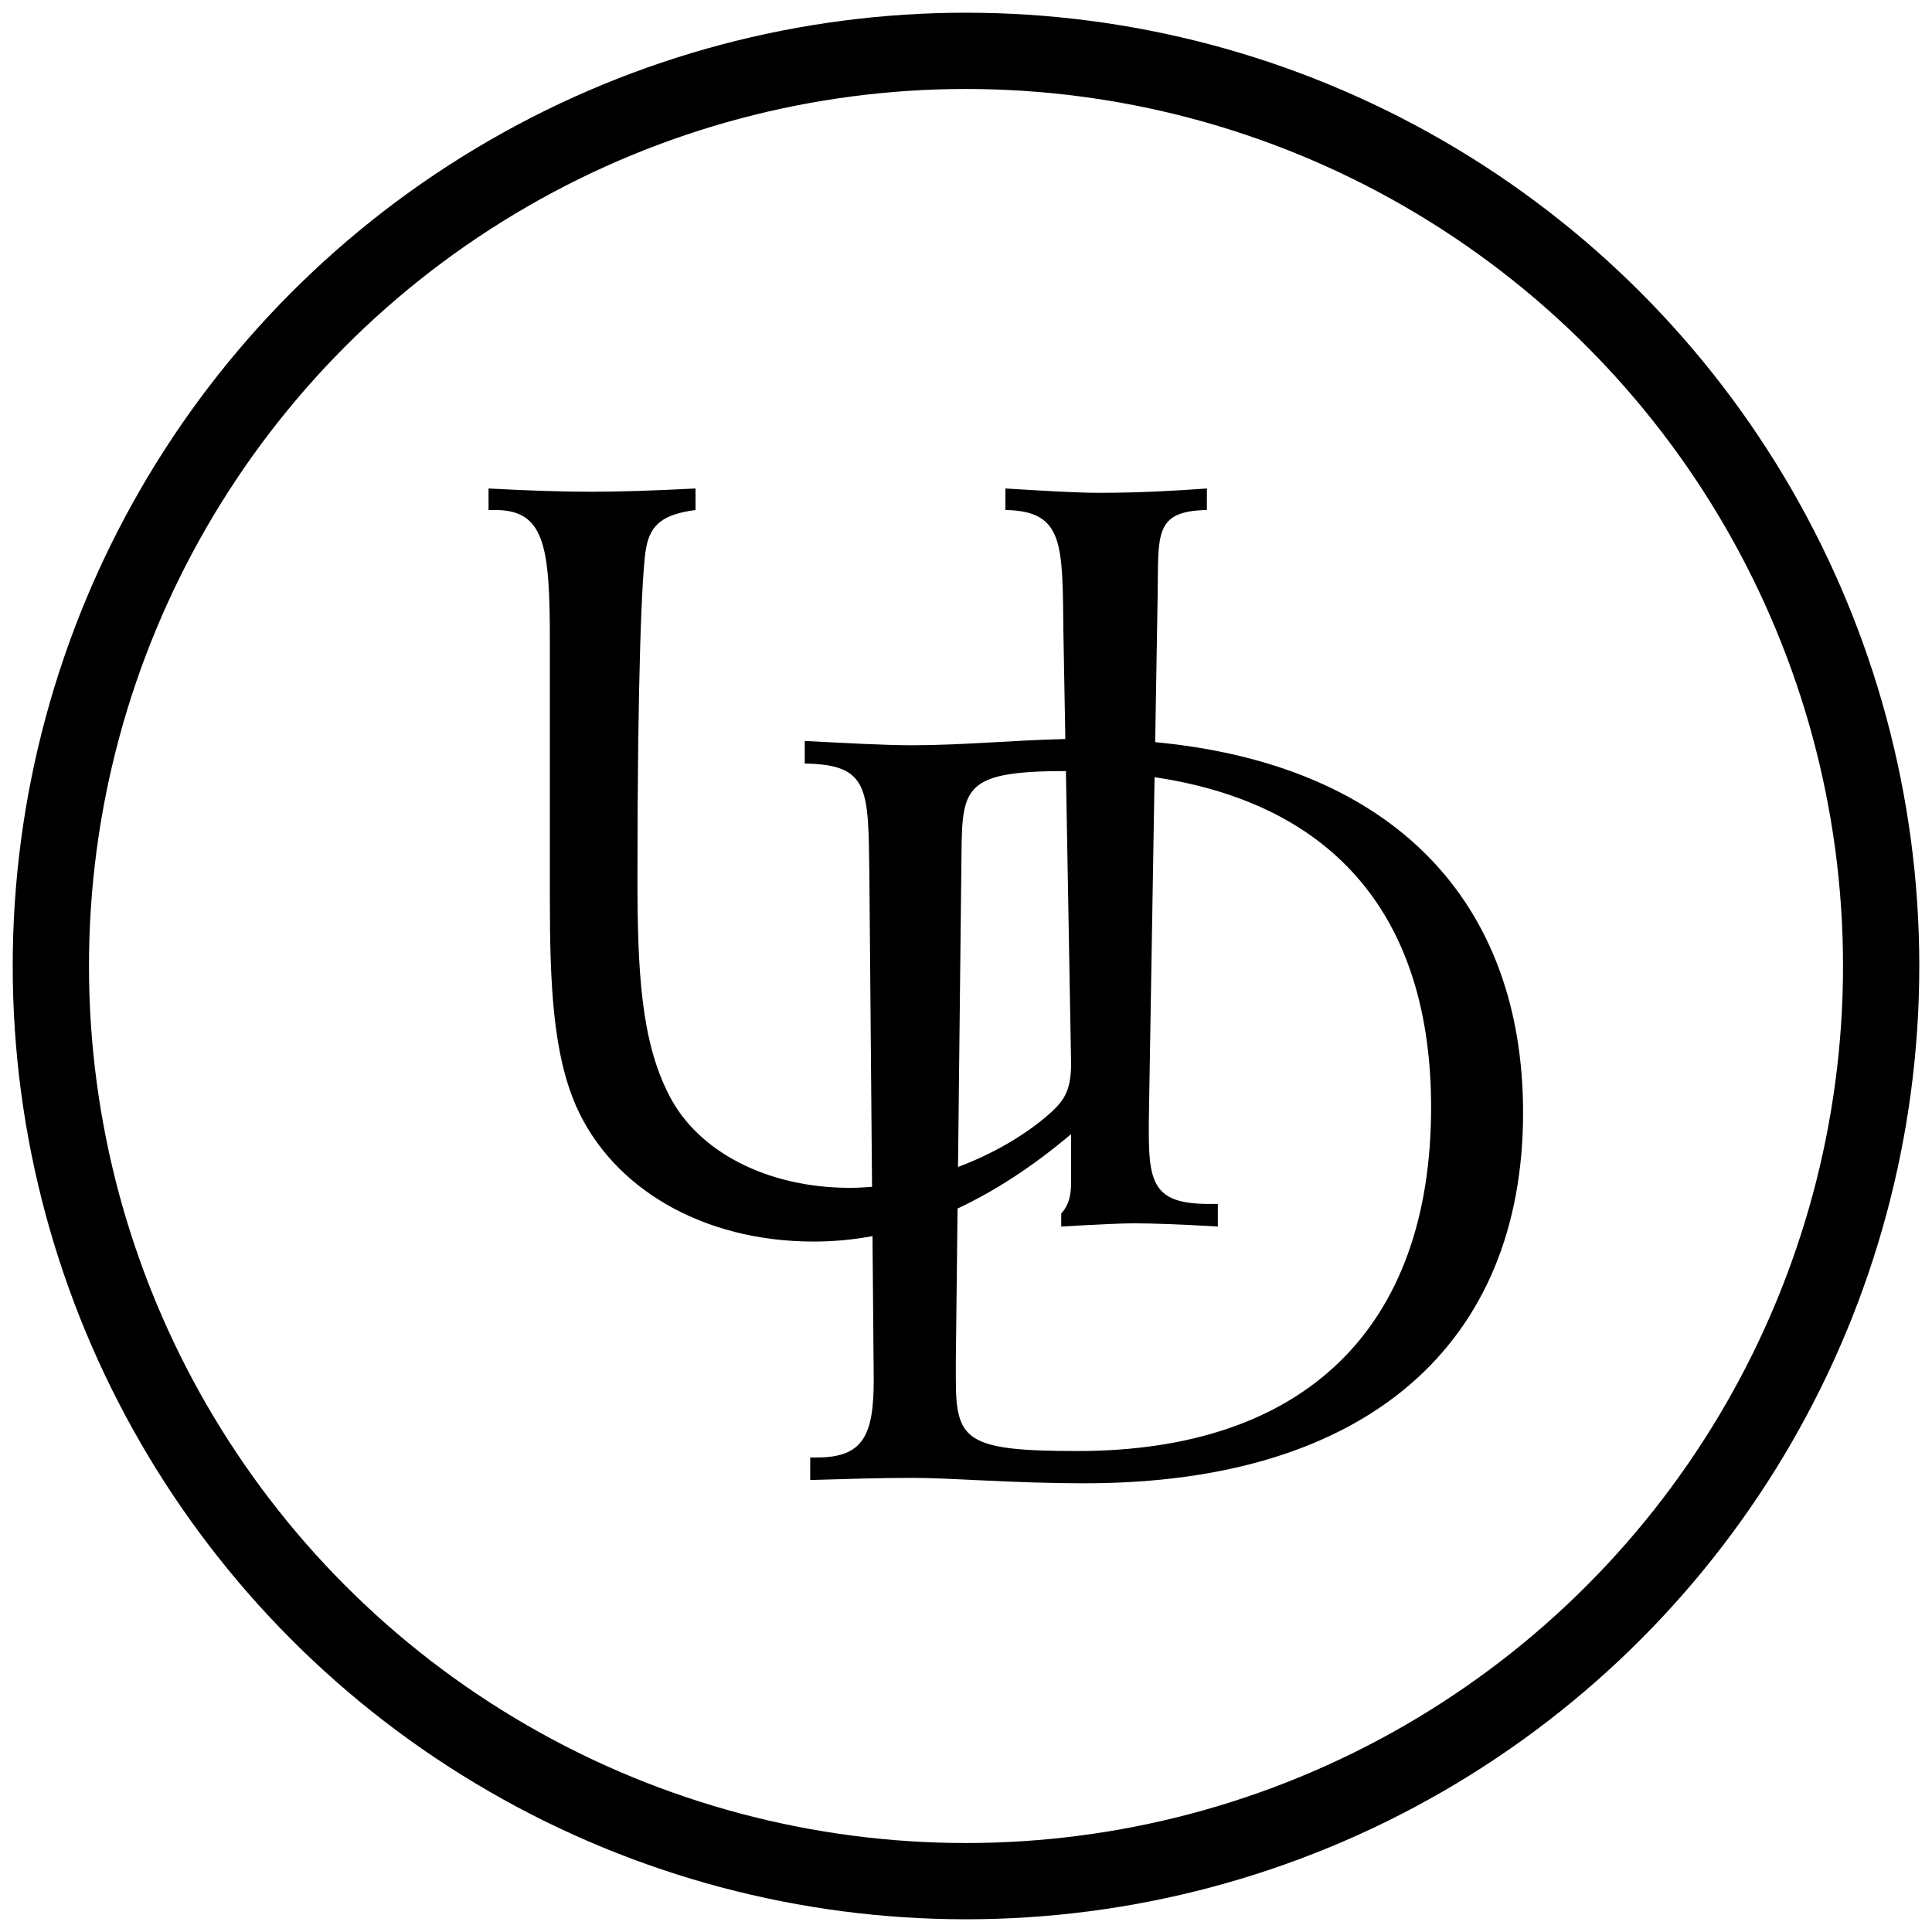 <?xml version="1.0" encoding="UTF-8"?>
<svg xmlns="http://www.w3.org/2000/svg" xmlns:xlink="http://www.w3.org/1999/xlink" width="38px" height="38px" viewBox="0 0 38 38" version="1.1">
  <title>94D66073-9BB7-4E15-8B96-4F69EF3B4C76</title>
  <g id="Global-Symbols" stroke="none" stroke-width="1" fill="none" fill-rule="evenodd">
    <g id="Nav/Closed/Mobile" transform="translate(-20, -10)">
      <g id="UD-Logo-Mobile" transform="translate(21, 11)">
        <circle id="Oval" stroke="#000000" stroke-width="1.5" cx="18" cy="18" r="18"></circle>
        <g id="Group-6" transform="translate(8.609, 8.567)" fill="#000000">
          <path d="M11.582,18.973 C9.385,18.973 9.191,18.762 9.191,17.557 L9.191,17.198 L9.225,14.203 C9.97,13.855 10.712,13.369 11.458,12.74 L11.458,13.691 C11.458,13.944 11.415,14.134 11.264,14.303 L11.264,14.557 C11.996,14.515 12.47,14.494 12.686,14.494 C13.073,14.494 13.612,14.515 14.344,14.557 L14.344,14.113 L14.172,14.113 C13.138,14.113 12.987,13.754 12.987,12.74 L12.987,12.465 L13.1,5.72 C16.669,6.249 18.539,8.504 18.539,12.212 C18.539,16.543 16.062,18.973 11.582,18.973 L11.582,18.973 Z M9.299,7.521 C9.32,5.96 9.214,5.6 11.356,5.599 L11.458,11.345 C11.458,11.916 11.307,12.106 10.963,12.401 C10.476,12.808 9.875,13.145 9.234,13.386 L9.299,7.521 Z M13.112,5.03 L13.16,2.175 C13.181,0.95 13.073,0.485 14.129,0.464 L14.129,0.041 C13.526,0.084 12.815,0.126 12.018,0.126 C11.523,0.126 10.898,0.084 10.166,0.041 L10.166,0.464 C11.329,0.485 11.286,1.14 11.307,2.873 L11.345,4.969 C10.353,4.99 9.333,5.091 8.33,5.091 C7.77,5.091 7.059,5.049 6.219,5.007 L6.219,5.451 C7.49,5.472 7.468,5.936 7.49,7.606 L7.543,13.776 C7.397,13.788 7.251,13.796 7.107,13.796 C5.471,13.796 4.114,13.078 3.554,11.979 C2.994,10.902 2.929,9.507 2.929,7.69 C2.929,3.781 3.015,1.626 3.101,1.203 C3.188,0.739 3.446,0.548 4.071,0.464 L4.071,0.041 C3.231,0.084 2.563,0.105 2.025,0.105 C1.465,0.105 0.797,0.084 0,0.041 L0,0.464 L0.129,0.464 C1.098,0.464 1.206,1.161 1.206,3.021 L1.206,8.091 C1.206,9.824 1.271,11.155 1.723,12.19 C2.434,13.796 4.2,14.853 6.397,14.853 C6.785,14.853 7.169,14.817 7.552,14.746 L7.576,17.578 C7.576,18.677 7.361,19.1 6.456,19.1 L6.327,19.1 L6.327,19.543 C7.038,19.522 7.705,19.501 8.33,19.501 C9.148,19.501 10.268,19.607 11.733,19.607 C17.311,19.607 20.348,16.839 20.348,12.317 C20.348,8.193 17.821,5.476 13.112,5.03 L13.112,5.03 Z" id="Fill-1"></path>
        </g>
      </g>
    </g>
  </g>
</svg>
